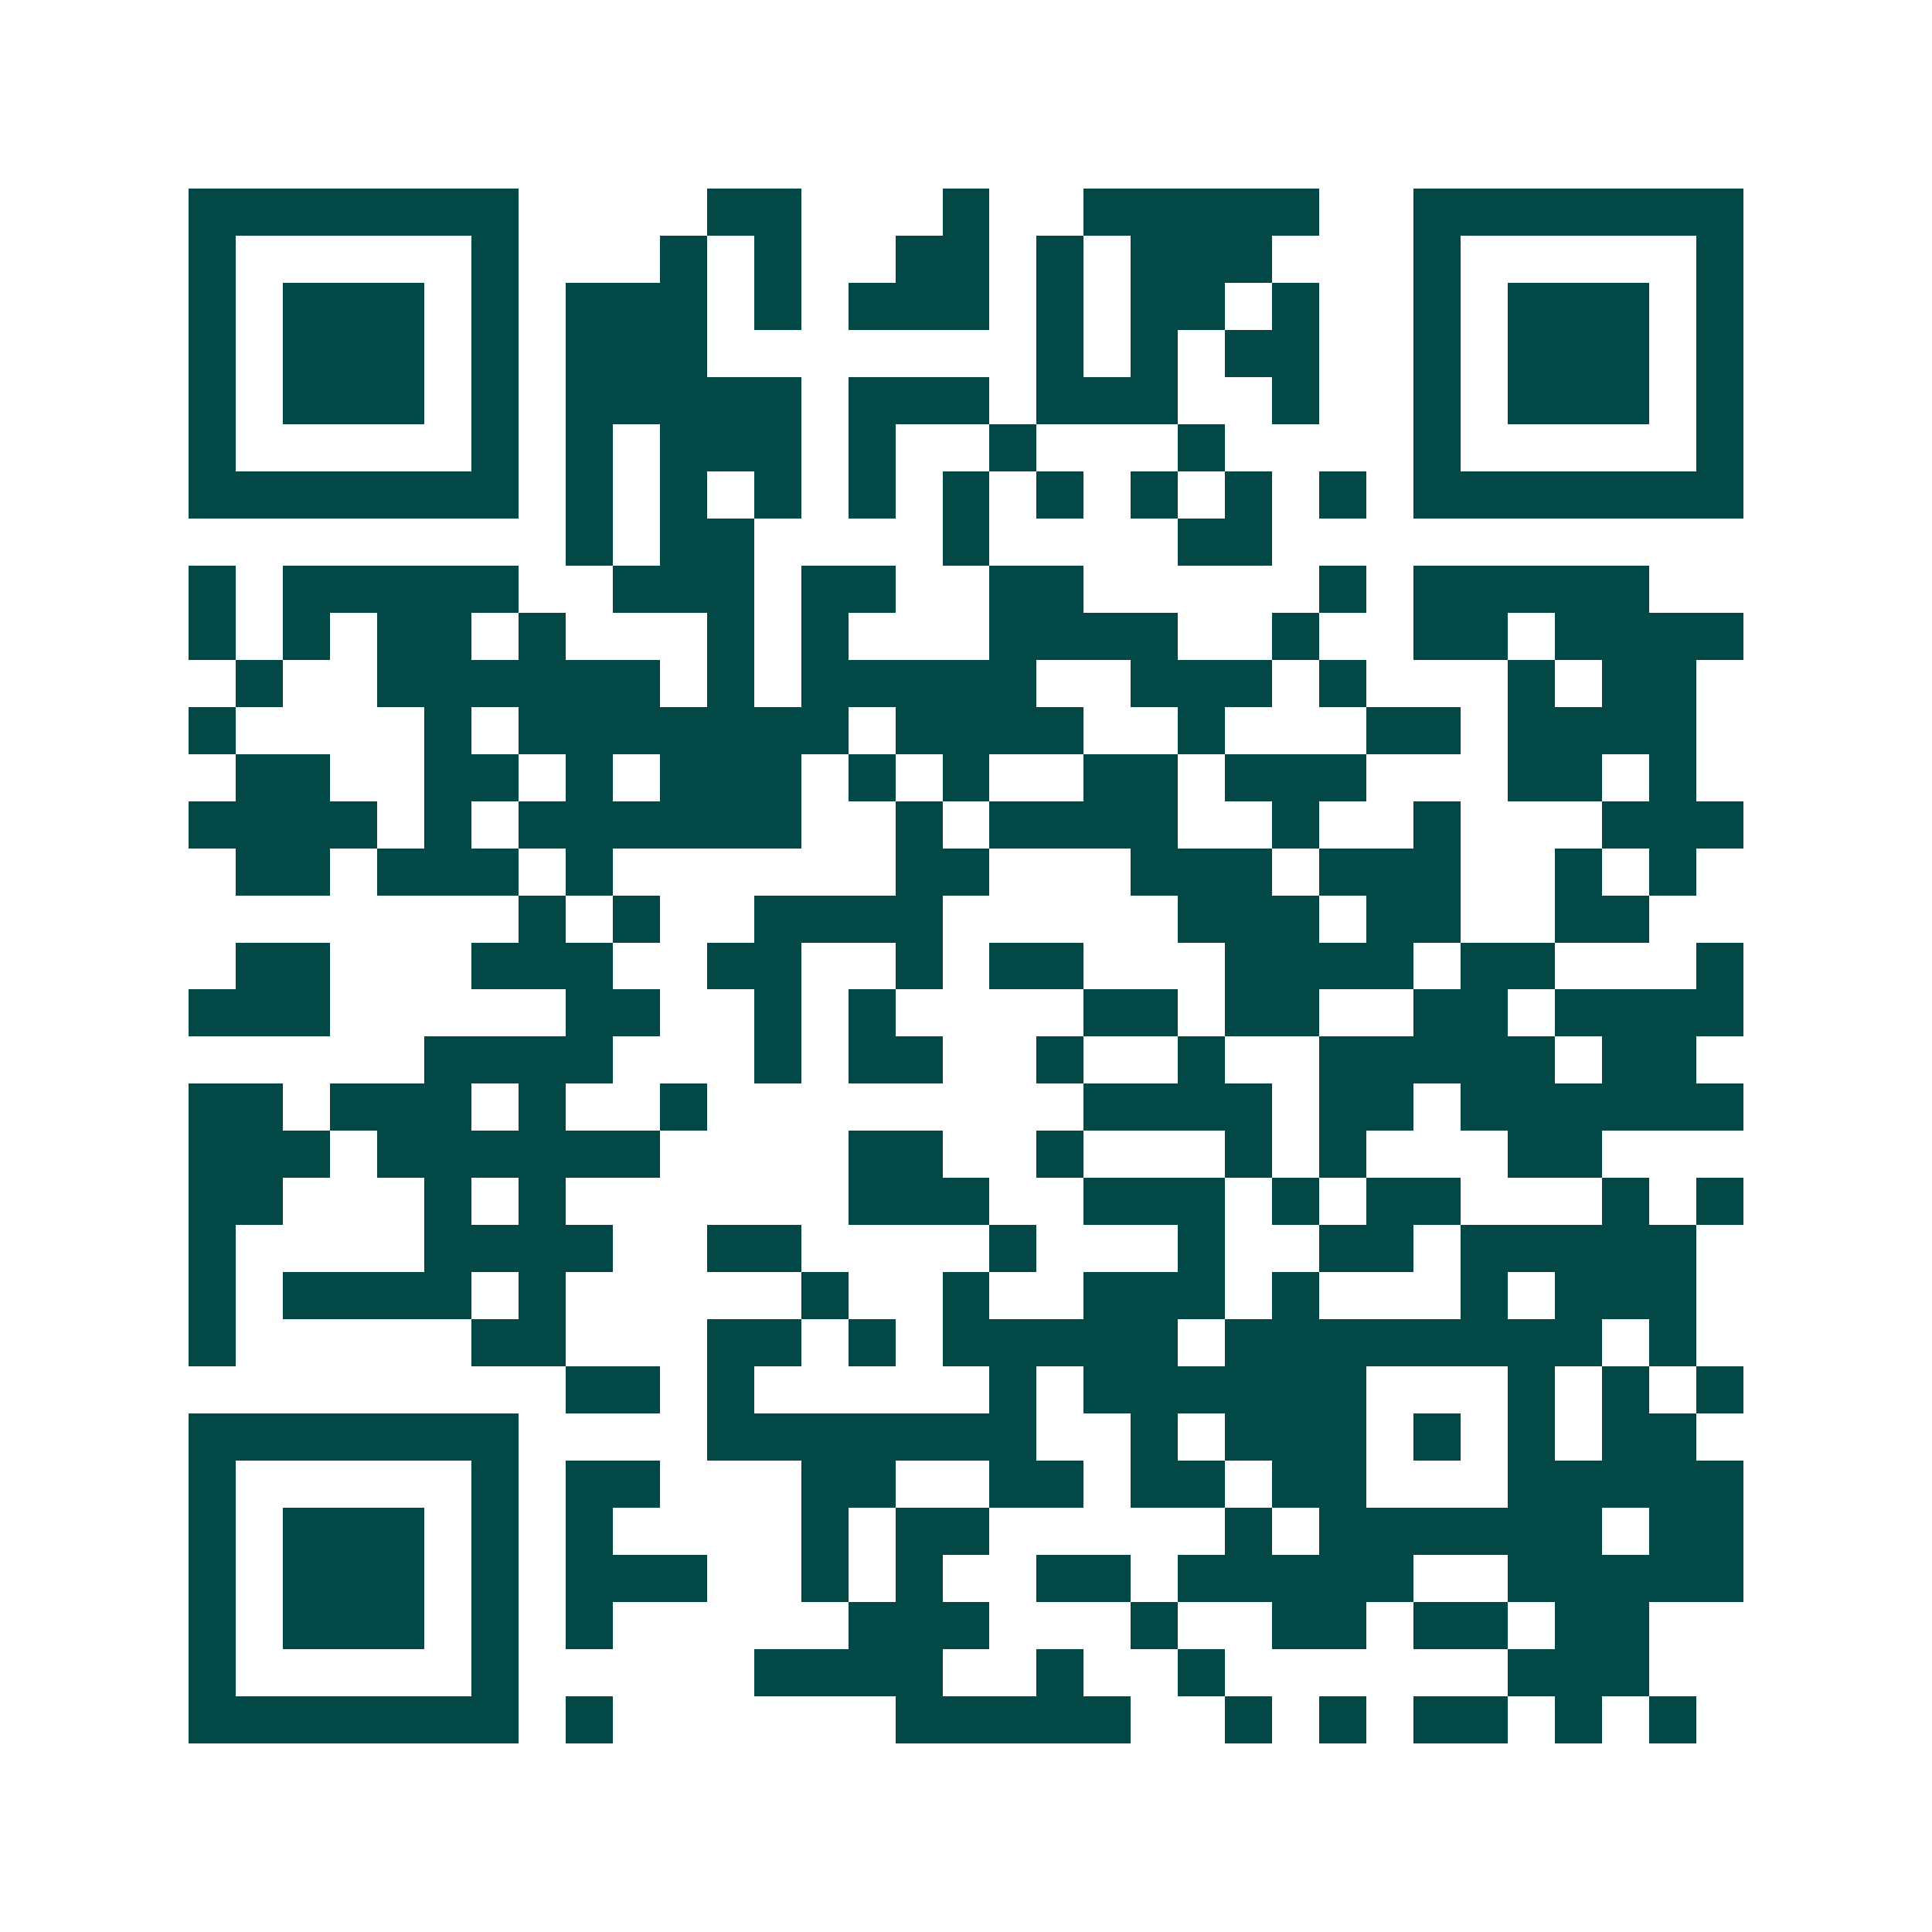 <svg xmlns="http://www.w3.org/2000/svg" width="200" height="200" viewBox="0 0 41 41" shape-rendering="crispEdges"><path fill="#ffffff" d="M0 0h41v41H0z"/><path stroke="#014847" d="M4 4.5h7m4 0h2m3 0h1m2 0h5m2 0h7M4 5.5h1m5 0h1m3 0h1m1 0h1m2 0h2m1 0h1m1 0h3m3 0h1m5 0h1M4 6.5h1m1 0h3m1 0h1m1 0h3m1 0h1m1 0h3m1 0h1m1 0h2m1 0h1m2 0h1m1 0h3m1 0h1M4 7.5h1m1 0h3m1 0h1m1 0h3m7 0h1m1 0h1m1 0h2m2 0h1m1 0h3m1 0h1M4 8.5h1m1 0h3m1 0h1m1 0h5m1 0h3m1 0h3m2 0h1m2 0h1m1 0h3m1 0h1M4 9.5h1m5 0h1m1 0h1m1 0h3m1 0h1m2 0h1m3 0h1m4 0h1m5 0h1M4 10.5h7m1 0h1m1 0h1m1 0h1m1 0h1m1 0h1m1 0h1m1 0h1m1 0h1m1 0h1m1 0h7M12 11.5h1m1 0h2m4 0h1m4 0h2M4 12.5h1m1 0h5m2 0h3m1 0h2m2 0h2m5 0h1m1 0h5M4 13.5h1m1 0h1m1 0h2m1 0h1m3 0h1m1 0h1m3 0h4m2 0h1m2 0h2m1 0h4M5 14.5h1m2 0h6m1 0h1m1 0h5m2 0h3m1 0h1m3 0h1m1 0h2M4 15.5h1m4 0h1m1 0h7m1 0h4m2 0h1m3 0h2m1 0h4M5 16.5h2m2 0h2m1 0h1m1 0h3m1 0h1m1 0h1m2 0h2m1 0h3m3 0h2m1 0h1M4 17.5h4m1 0h1m1 0h6m2 0h1m1 0h4m2 0h1m2 0h1m3 0h3M5 18.5h2m1 0h3m1 0h1m6 0h2m3 0h3m1 0h3m2 0h1m1 0h1M11 19.5h1m1 0h1m2 0h4m5 0h3m1 0h2m2 0h2M5 20.5h2m3 0h3m2 0h2m2 0h1m1 0h2m3 0h4m1 0h2m3 0h1M4 21.5h3m5 0h2m2 0h1m1 0h1m4 0h2m1 0h2m2 0h2m1 0h4M9 22.5h4m3 0h1m1 0h2m2 0h1m2 0h1m2 0h5m1 0h2M4 23.5h2m1 0h3m1 0h1m2 0h1m8 0h4m1 0h2m1 0h6M4 24.5h3m1 0h6m4 0h2m2 0h1m3 0h1m1 0h1m3 0h2M4 25.5h2m3 0h1m1 0h1m6 0h3m2 0h3m1 0h1m1 0h2m3 0h1m1 0h1M4 26.5h1m4 0h4m2 0h2m4 0h1m3 0h1m2 0h2m1 0h5M4 27.5h1m1 0h4m1 0h1m5 0h1m2 0h1m2 0h3m1 0h1m3 0h1m1 0h3M4 28.5h1m5 0h2m3 0h2m1 0h1m1 0h5m1 0h8m1 0h1M12 29.5h2m1 0h1m5 0h1m1 0h6m3 0h1m1 0h1m1 0h1M4 30.5h7m4 0h7m2 0h1m1 0h3m1 0h1m1 0h1m1 0h2M4 31.5h1m5 0h1m1 0h2m3 0h2m2 0h2m1 0h2m1 0h2m3 0h5M4 32.5h1m1 0h3m1 0h1m1 0h1m4 0h1m1 0h2m5 0h1m1 0h6m1 0h2M4 33.5h1m1 0h3m1 0h1m1 0h3m2 0h1m1 0h1m2 0h2m1 0h5m2 0h5M4 34.5h1m1 0h3m1 0h1m1 0h1m5 0h3m3 0h1m2 0h2m1 0h2m1 0h2M4 35.5h1m5 0h1m5 0h4m2 0h1m2 0h1m6 0h3M4 36.5h7m1 0h1m6 0h5m2 0h1m1 0h1m1 0h2m1 0h1m1 0h1"/></svg>
